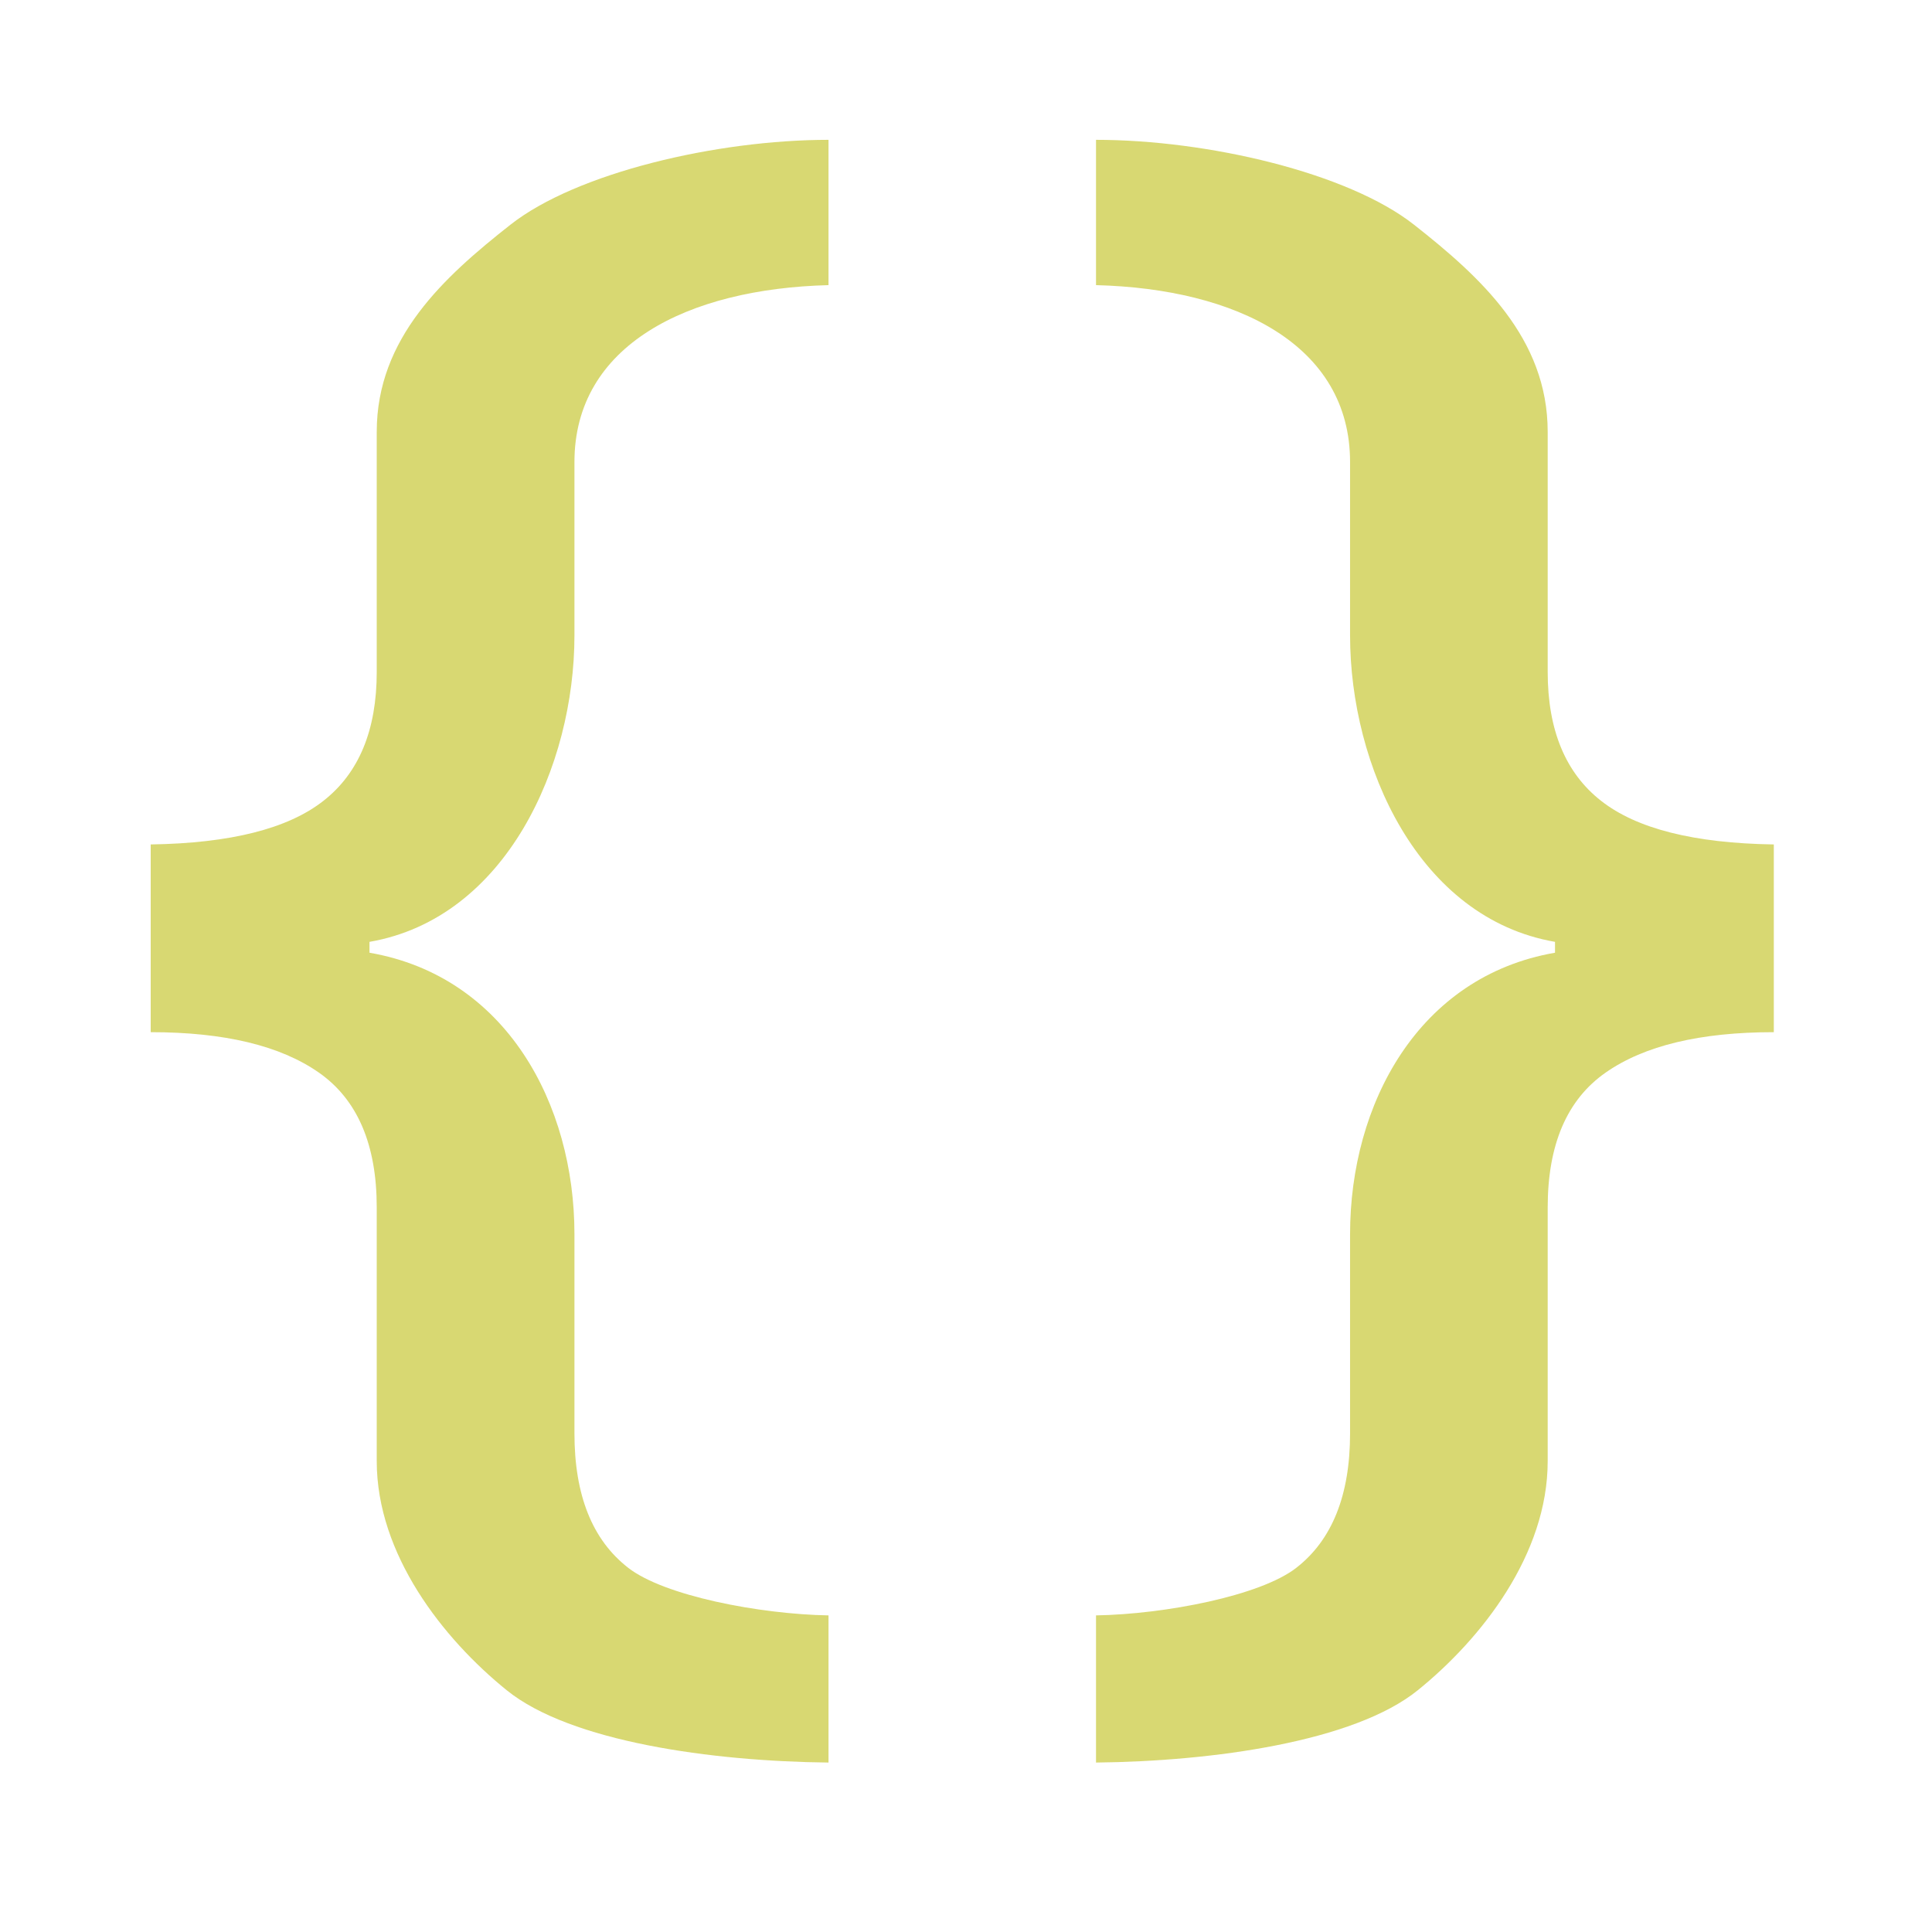 <?xml version="1.0" encoding="UTF-8"?>
<svg width="24px" height="24px" viewBox="0 0 24 24" version="1.1" xmlns="http://www.w3.org/2000/svg" xmlns:xlink="http://www.w3.org/1999/xlink">
    <!-- Generator: Sketch 53.2 (72643) - https://sketchapp.com -->
    <title>icon / Scripting / Lua Script </title>
    <desc>Created with Sketch.</desc>
    <defs>
        <path d="M7.136,17.806 C7.136,18.574 7.358,19.13 7.804,19.476 C8.249,19.823 9.432,20.052 10.292,20.067 L10.292,21.895 C8.846,21.88 7.086,21.637 6.295,20.997 C5.503,20.357 4.68,19.31 4.68,18.151 L4.68,15 C4.68,14.217 4.44,13.659 3.961,13.324 C3.482,12.989 2.785,12.822 1.872,12.822 L1.872,10.49 C2.861,10.475 3.577,10.295 4.018,9.948 C4.46,9.602 4.68,9.068 4.68,8.346 L4.68,5.364 C4.68,4.198 5.518,3.439 6.34,2.792 C7.162,2.145 8.907,1.737 10.292,1.737 L10.292,3.542 C8.542,3.587 7.136,4.287 7.136,5.739 L7.136,7.894 C7.136,9.512 6.287,11.406 4.59,11.7 L4.59,11.835 C6.287,12.129 7.136,13.714 7.136,15.332 L7.136,17.806 Z M16.771,17.806 L16.771,15.332 C16.771,13.714 17.619,12.129 19.317,11.835 L19.317,11.7 C17.619,11.406 16.771,9.512 16.771,7.894 L16.771,5.739 C16.771,4.287 15.365,3.587 13.615,3.542 L13.615,1.737 C15,1.737 16.745,2.145 17.566,2.792 C18.388,3.439 19.226,4.198 19.226,5.364 L19.226,8.346 C19.226,9.068 19.447,9.602 19.889,9.948 C20.33,10.295 21.045,10.475 22.035,10.49 L22.035,12.822 C21.121,12.822 20.425,12.989 19.946,13.324 C19.466,13.659 19.226,14.217 19.226,15 L19.226,18.151 C19.226,19.31 18.404,20.357 17.612,20.997 C16.821,21.637 15.061,21.88 13.615,21.895 L13.615,20.067 C14.475,20.052 15.658,19.823 16.103,19.476 C16.548,19.13 16.771,18.574 16.771,17.806 Z" id="path-1"></path>
    </defs>
    <g id="icon-/-Scripting-/-Lua-Script-" stroke="none" stroke-width="1" fill="none" fill-rule="evenodd">
        <mask id="mask-2" fill="white">
            <use xlink:href="#path-1"></use>
        </mask>
        <use id="Combined-Shape" fill="#D8D872" xlink:href="#path-1"></use>
    </g>
</svg>
